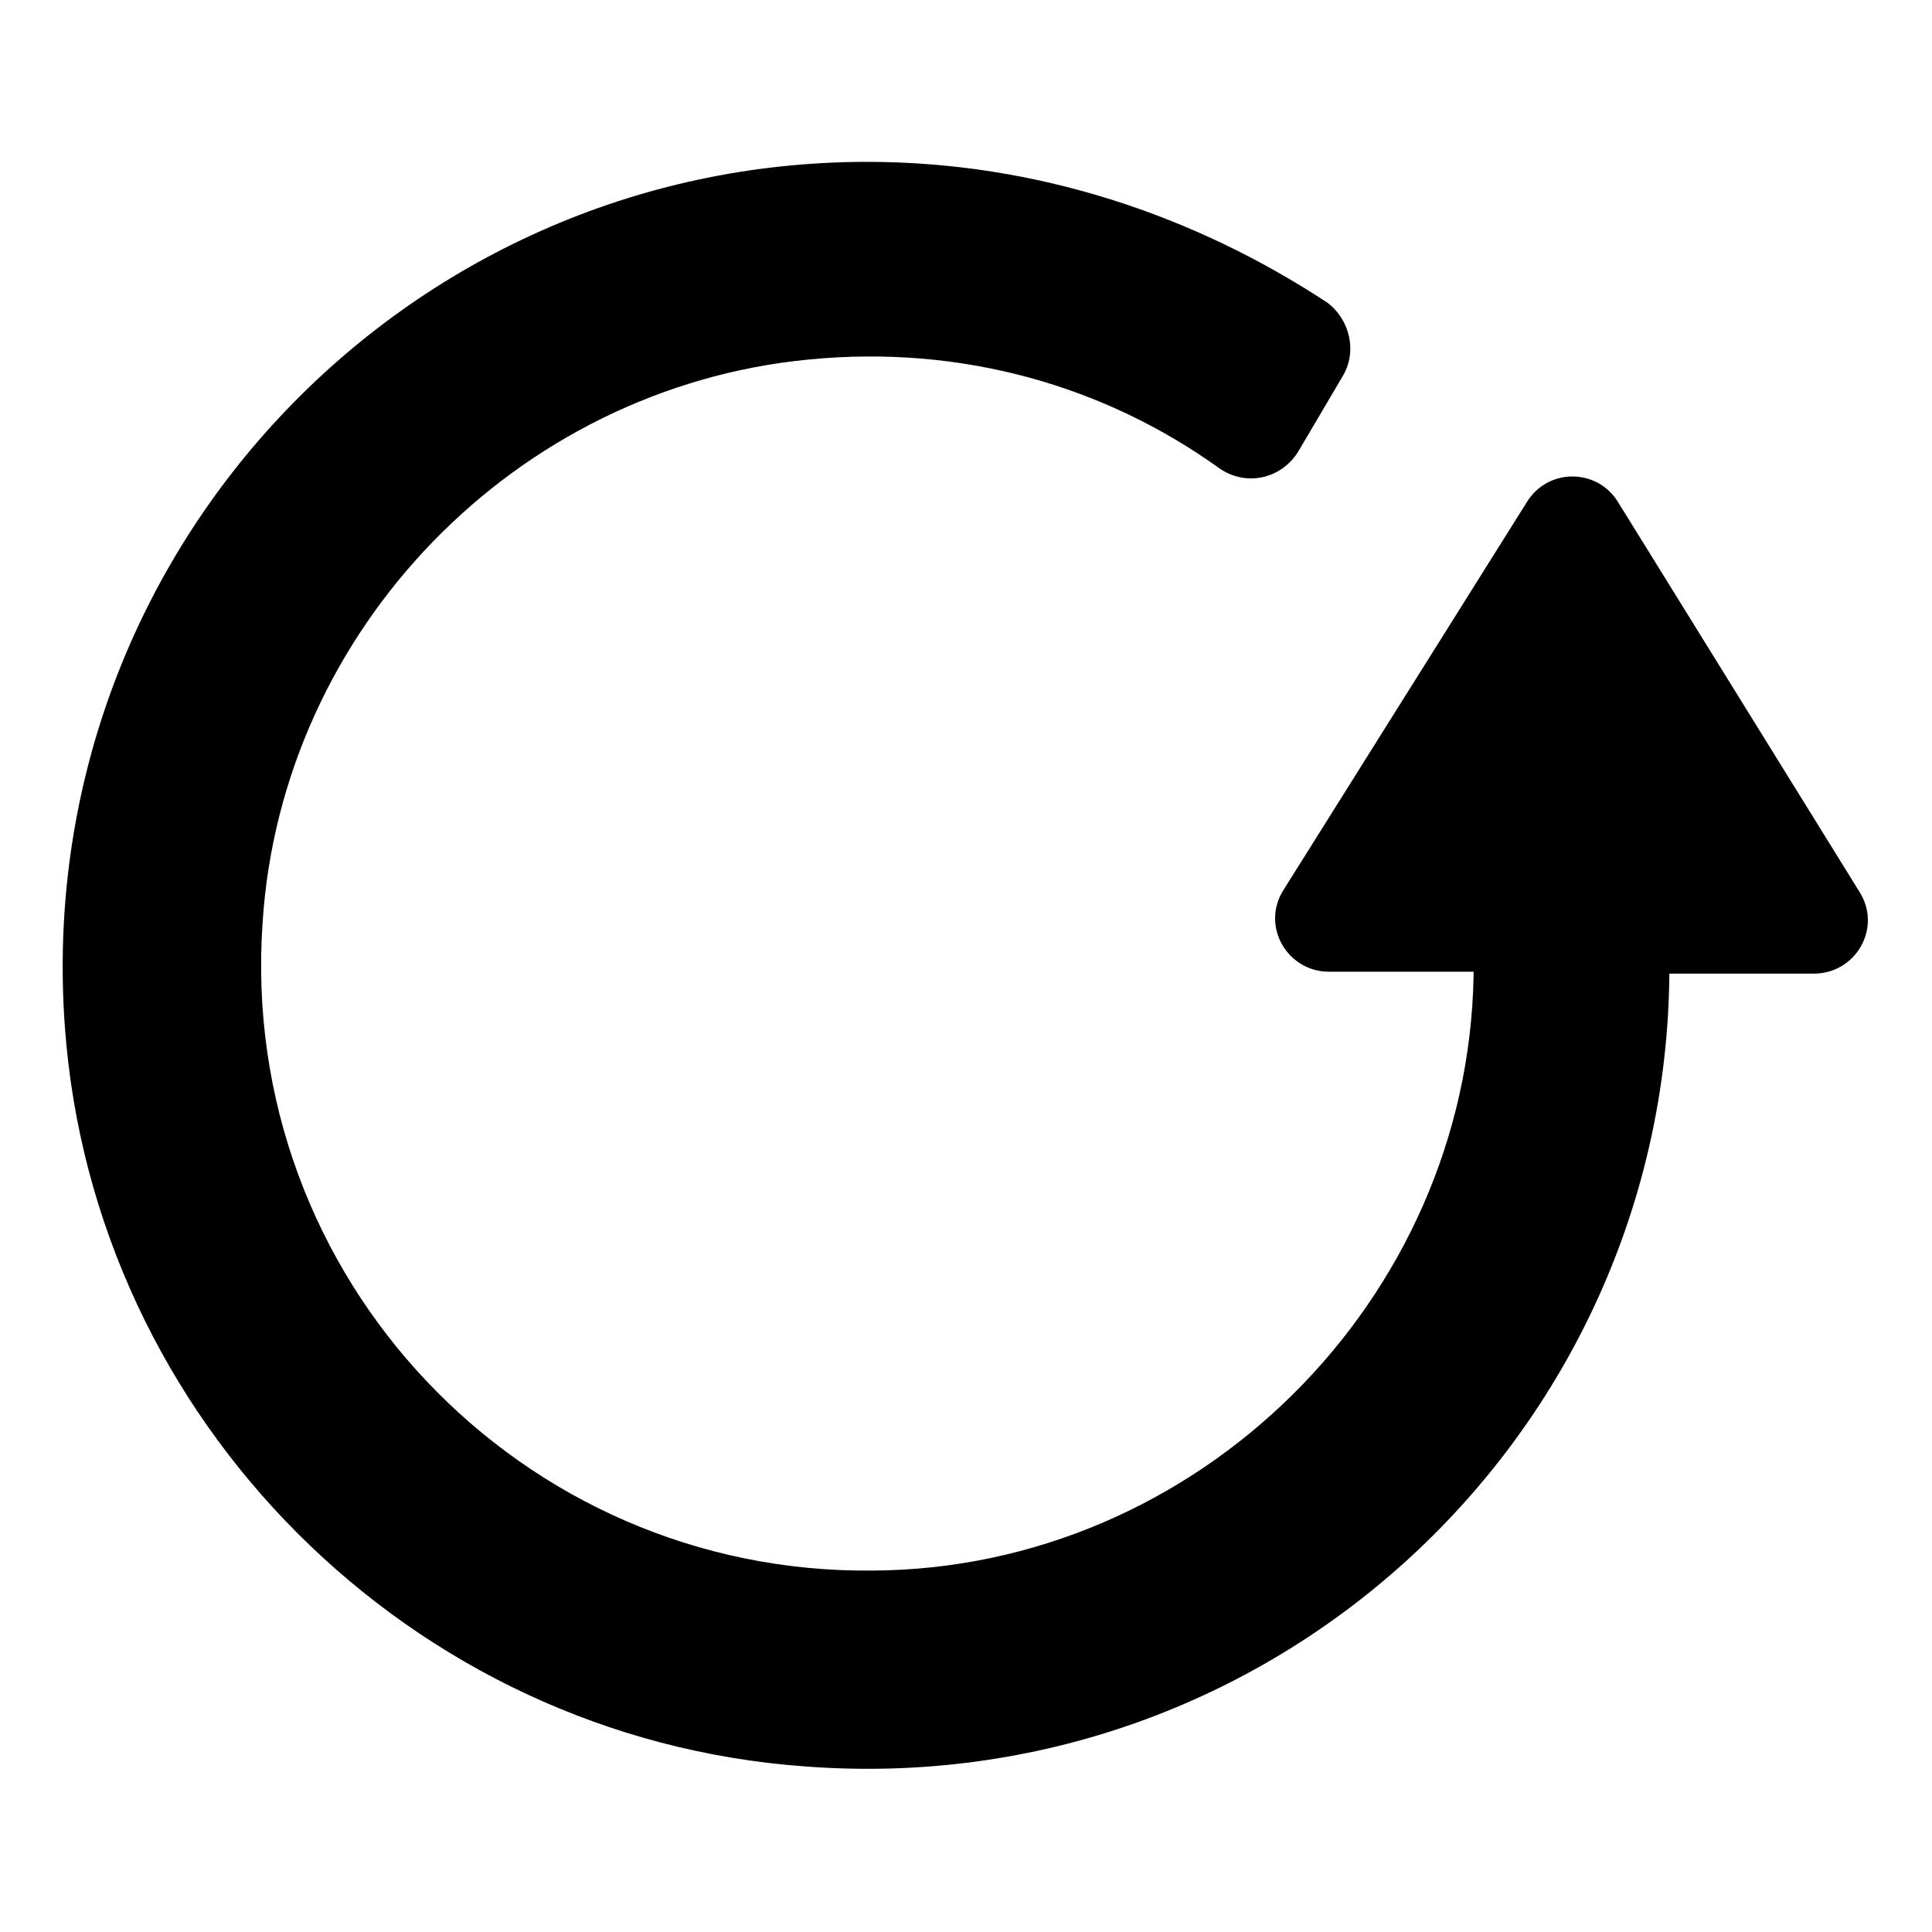 <?xml version="1.0" encoding="UTF-8"?>
<!-- Uploaded to: SVG Repo, www.svgrepo.com, Generator: SVG Repo Mixer Tools -->
<svg fill="#000000" width="800px" height="800px" version="1.1" viewBox="144 144 512 512" xmlns="http://www.w3.org/2000/svg">
 <path d="m586.41 402.02h38.289c11.082 0 18.137-12.09 12.09-21.664l-63.98-103.28c-5.543-9.07-18.641-9.07-24.184 0l-64.488 102.78c-6.047 9.574 1.008 21.664 12.09 21.664h38.289v1.008c-1.512 86.152-73.051 157.19-159.2 157.69-93.203 1.008-168.27-77.586-161.72-171.8 5.039-77.586 67.008-141.57 144.59-149.13 40.809-4.031 78.594 7.055 108.82 28.719 7.055 5.039 16.625 3.023 21.16-4.535l11.586-19.648c4.031-6.551 2.016-15.113-4.031-19.648-35.262-23.176-77.078-37.281-121.92-37.281-122.93 0-221.68 104.29-212.61 229.23 7.559 104.29 91.691 188.43 195.98 195.98 124.45 9.574 228.23-88.164 229.23-210.09z"/>
</svg>
